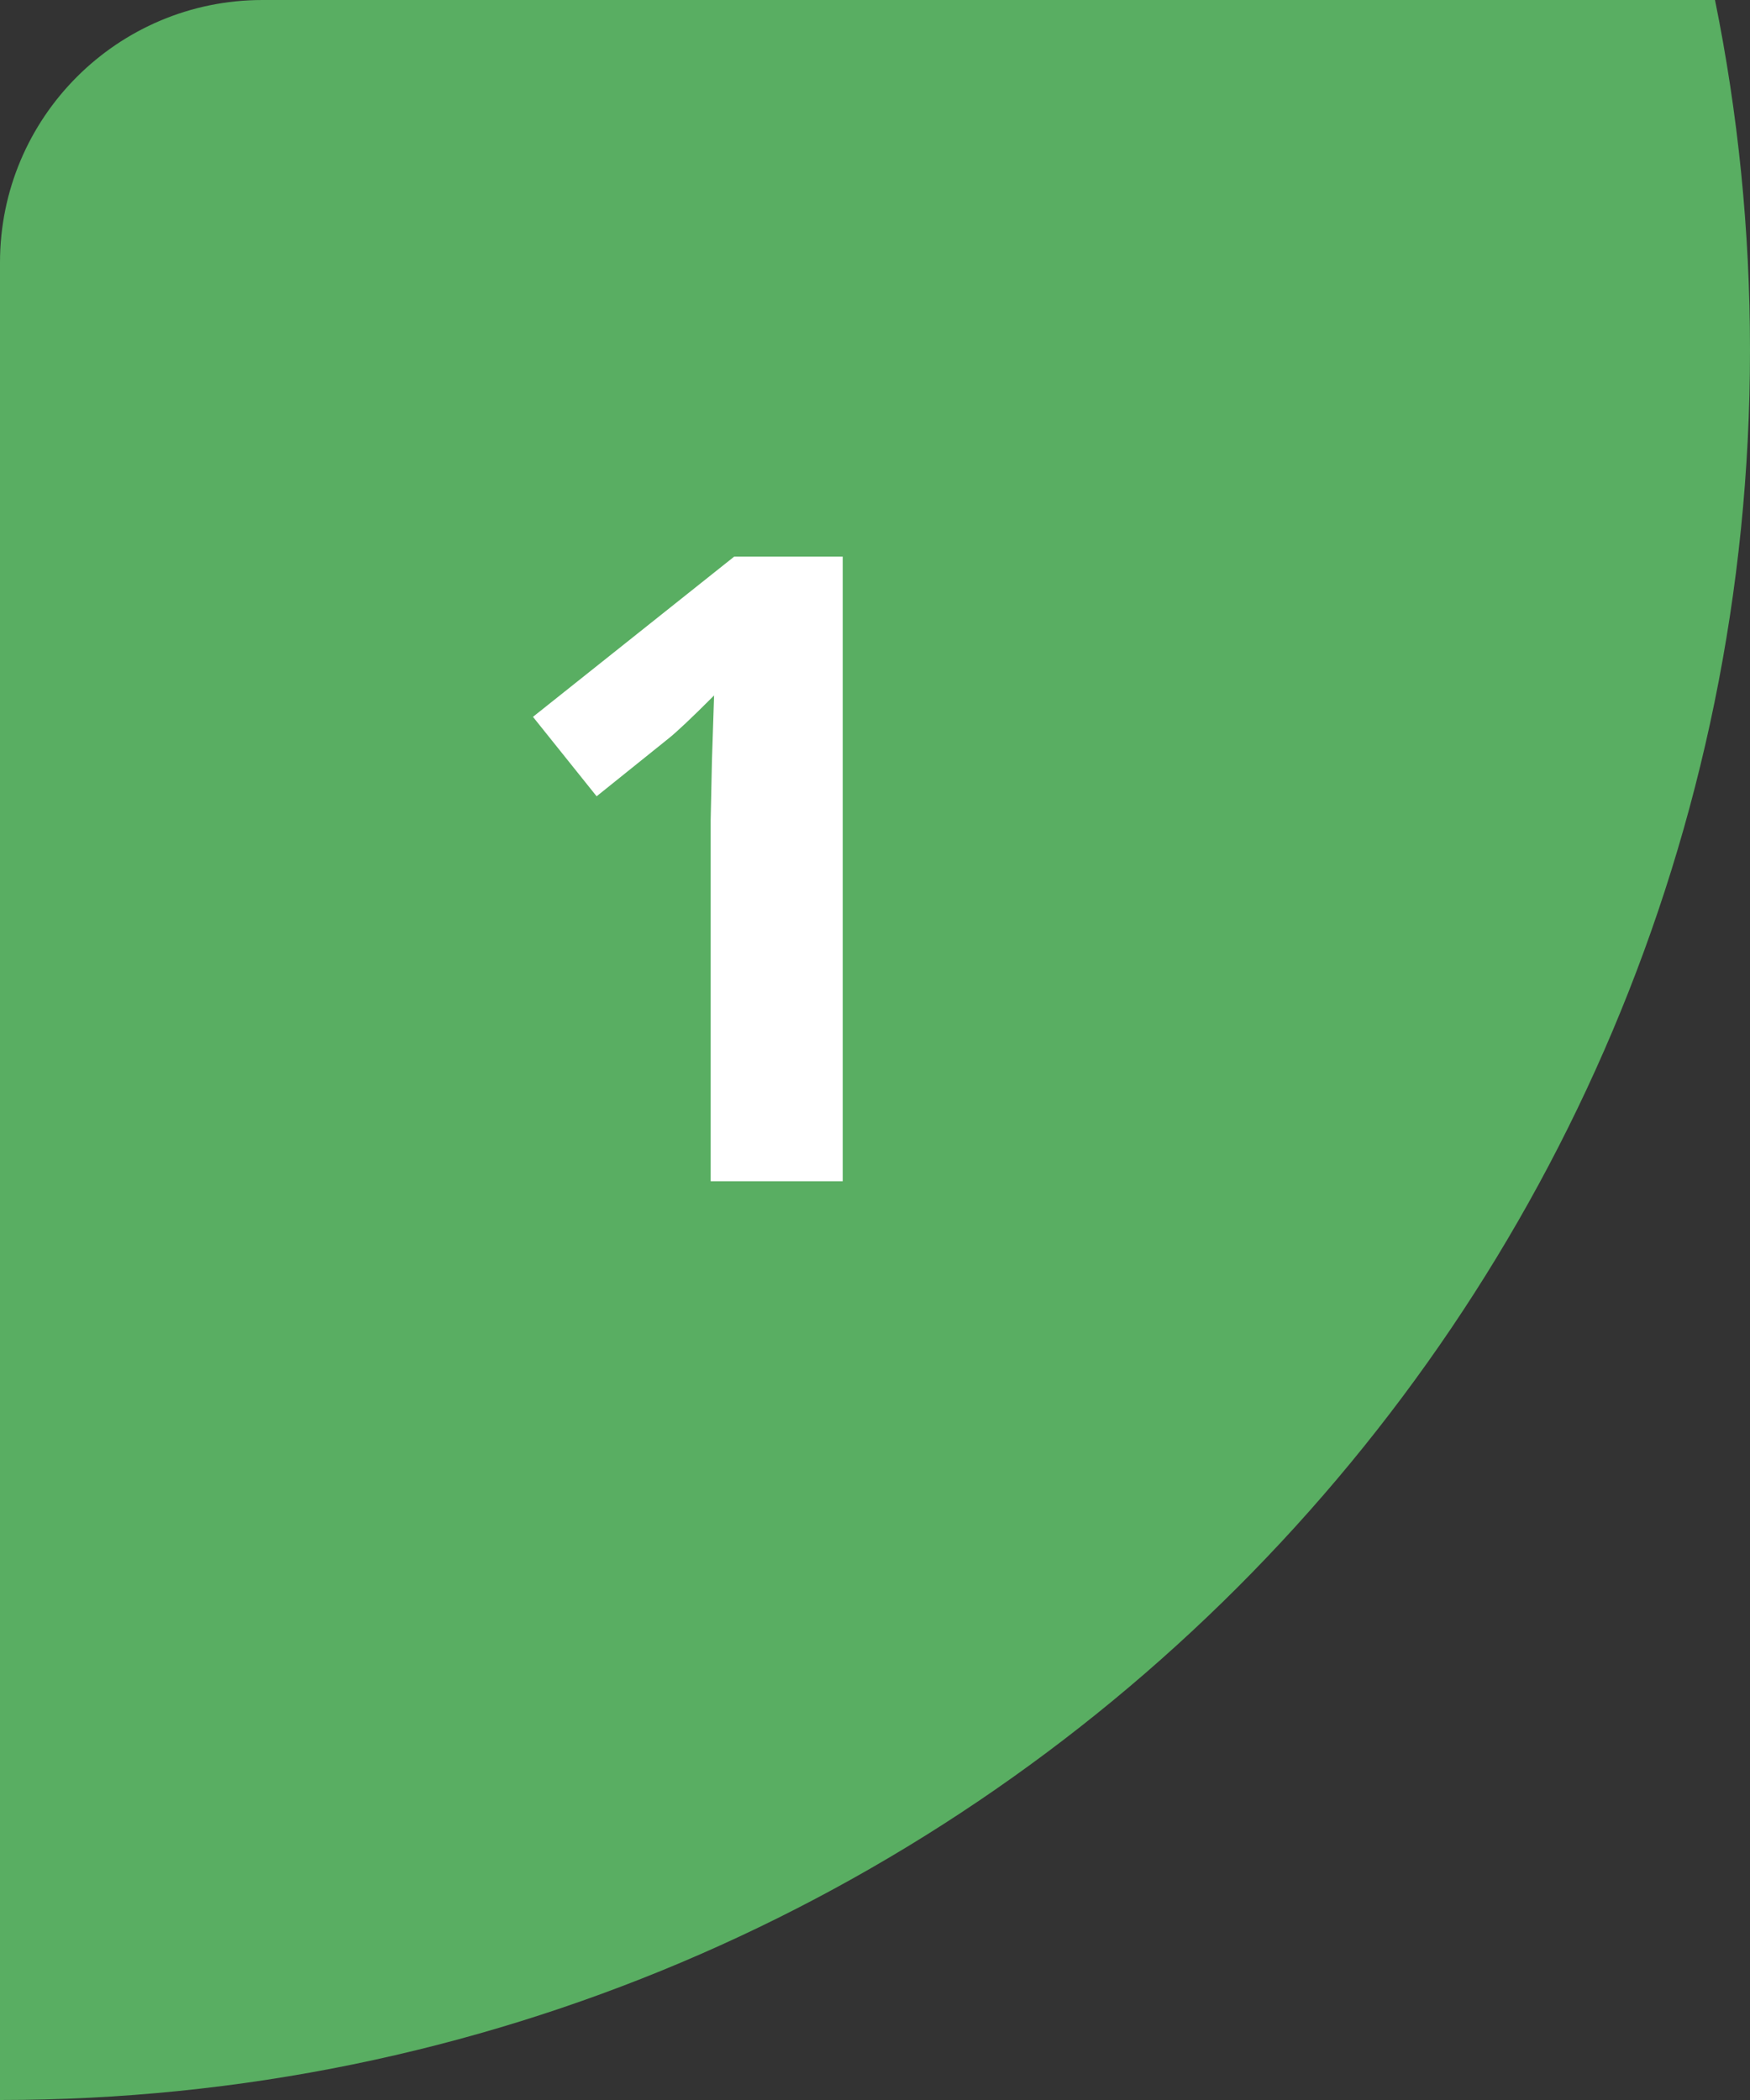 <?xml version="1.0" encoding="UTF-8"?> <svg xmlns="http://www.w3.org/2000/svg" width="40" height="48" viewBox="0 0 40 48" fill="none"><rect x="0" y="0" width="40" height="48" fill="#333333" stroke="none"/> <path fill-rule="evenodd" clip-rule="evenodd" d="M0 48C22.091 48 40 30.091 40 8C40 5.26 39.725 2.585 39.2 0H6C2.686 0 0 2.686 0 6V48Z" fill="#59AE62"></path> <path d="M19.262 27H16.244V18.738L16.273 17.381L16.322 15.896C15.821 16.398 15.473 16.727 15.277 16.883L13.637 18.201L12.182 16.385L16.781 12.723H19.262V27Z" fill="white"></path> </svg> 